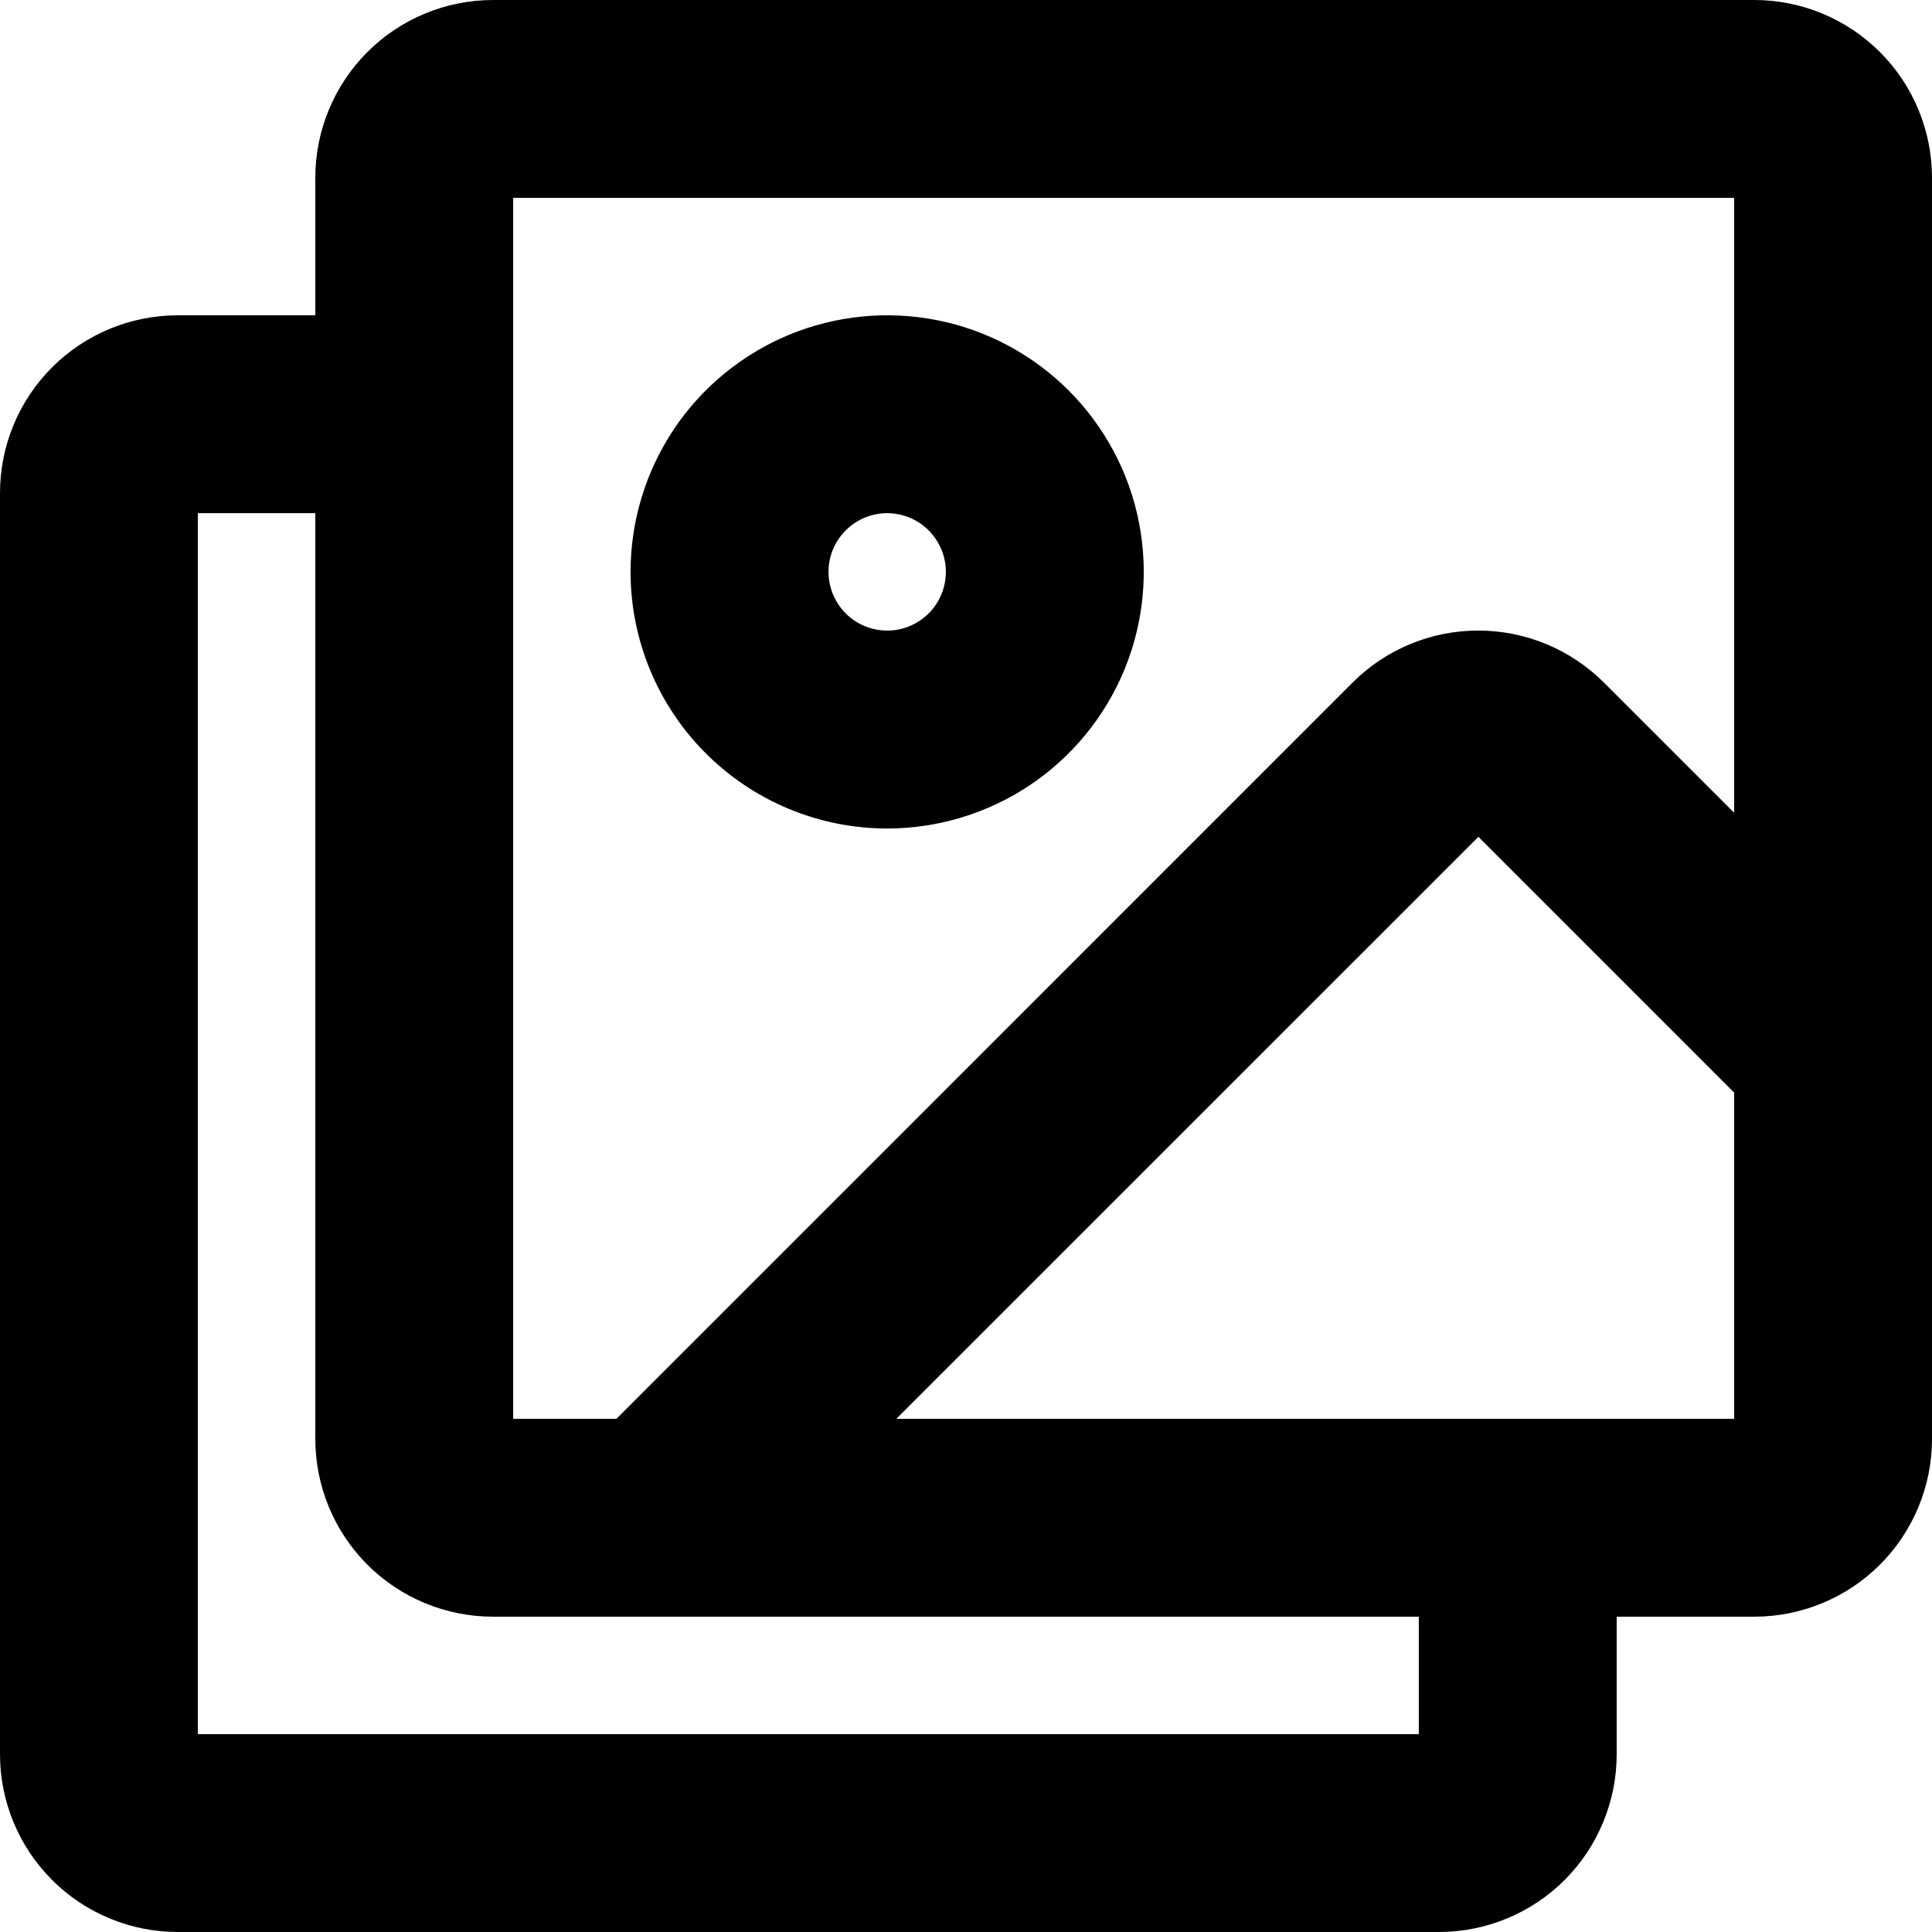 <svg viewBox="0 0 24 24" xmlns="http://www.w3.org/2000/svg">
  <g fill="currentColor" stroke="currentColor" stroke-width="0.5" stroke-linecap="round" stroke-linejoin="round">
    <path d="M21.792 0.25H6.125C5.606 0.25 5.107 0.456 4.74 0.824C4.373 1.191 4.167 1.689 4.167 2.208V4.167H2.208C1.689 4.167 1.191 4.373 0.824 4.74C0.456 5.107 0.25 5.606 0.25 6.125V21.792C0.25 22.311 0.456 22.809 0.824 23.177C1.191 23.544 1.689 23.75 2.208 23.75H17.875C18.394 23.75 18.892 23.544 19.26 23.177C19.627 22.809 19.833 22.311 19.833 21.792V19.833H21.792C22.311 19.833 22.809 19.627 23.177 19.26C23.544 18.892 23.75 18.394 23.75 17.875V2.208C23.75 1.689 23.544 1.191 23.177 0.824C22.809 0.456 22.311 0.25 21.792 0.25ZM6.125 2.208H21.792V10.7L19.748 8.656C19.38 8.289 18.883 8.083 18.363 8.083C17.844 8.083 17.346 8.289 16.979 8.656L7.761 17.875H6.125V2.208ZM17.875 21.792H2.208V6.125H4.167V17.875C4.167 18.394 4.373 18.892 4.74 19.26C5.107 19.627 5.606 19.833 6.125 19.833H17.875V21.792ZM21.792 17.875H10.531L18.365 10.042L21.792 13.469V17.875ZM11.021 10.042C11.602 10.042 12.17 9.869 12.653 9.547C13.136 9.224 13.512 8.765 13.735 8.228C13.957 7.692 14.015 7.101 13.902 6.531C13.789 5.961 13.509 5.438 13.098 5.027C12.687 4.616 12.164 4.336 11.594 4.223C11.024 4.11 10.434 4.168 9.897 4.39C9.36 4.613 8.901 4.989 8.578 5.472C8.256 5.955 8.083 6.523 8.083 7.104C8.083 7.883 8.393 8.63 8.944 9.181C9.495 9.732 10.242 10.042 11.021 10.042ZM11.021 6.125C11.214 6.125 11.404 6.182 11.565 6.29C11.726 6.398 11.851 6.551 11.925 6.729C12 6.908 12.019 7.105 11.981 7.295C11.944 7.485 11.85 7.66 11.713 7.797C11.576 7.933 11.402 8.027 11.212 8.065C11.022 8.102 10.825 8.083 10.646 8.009C10.467 7.935 10.314 7.809 10.207 7.648C10.099 7.487 10.042 7.298 10.042 7.104C10.042 6.844 10.145 6.595 10.329 6.412C10.512 6.228 10.761 6.125 11.021 6.125Z" />
  </g>
</svg>
